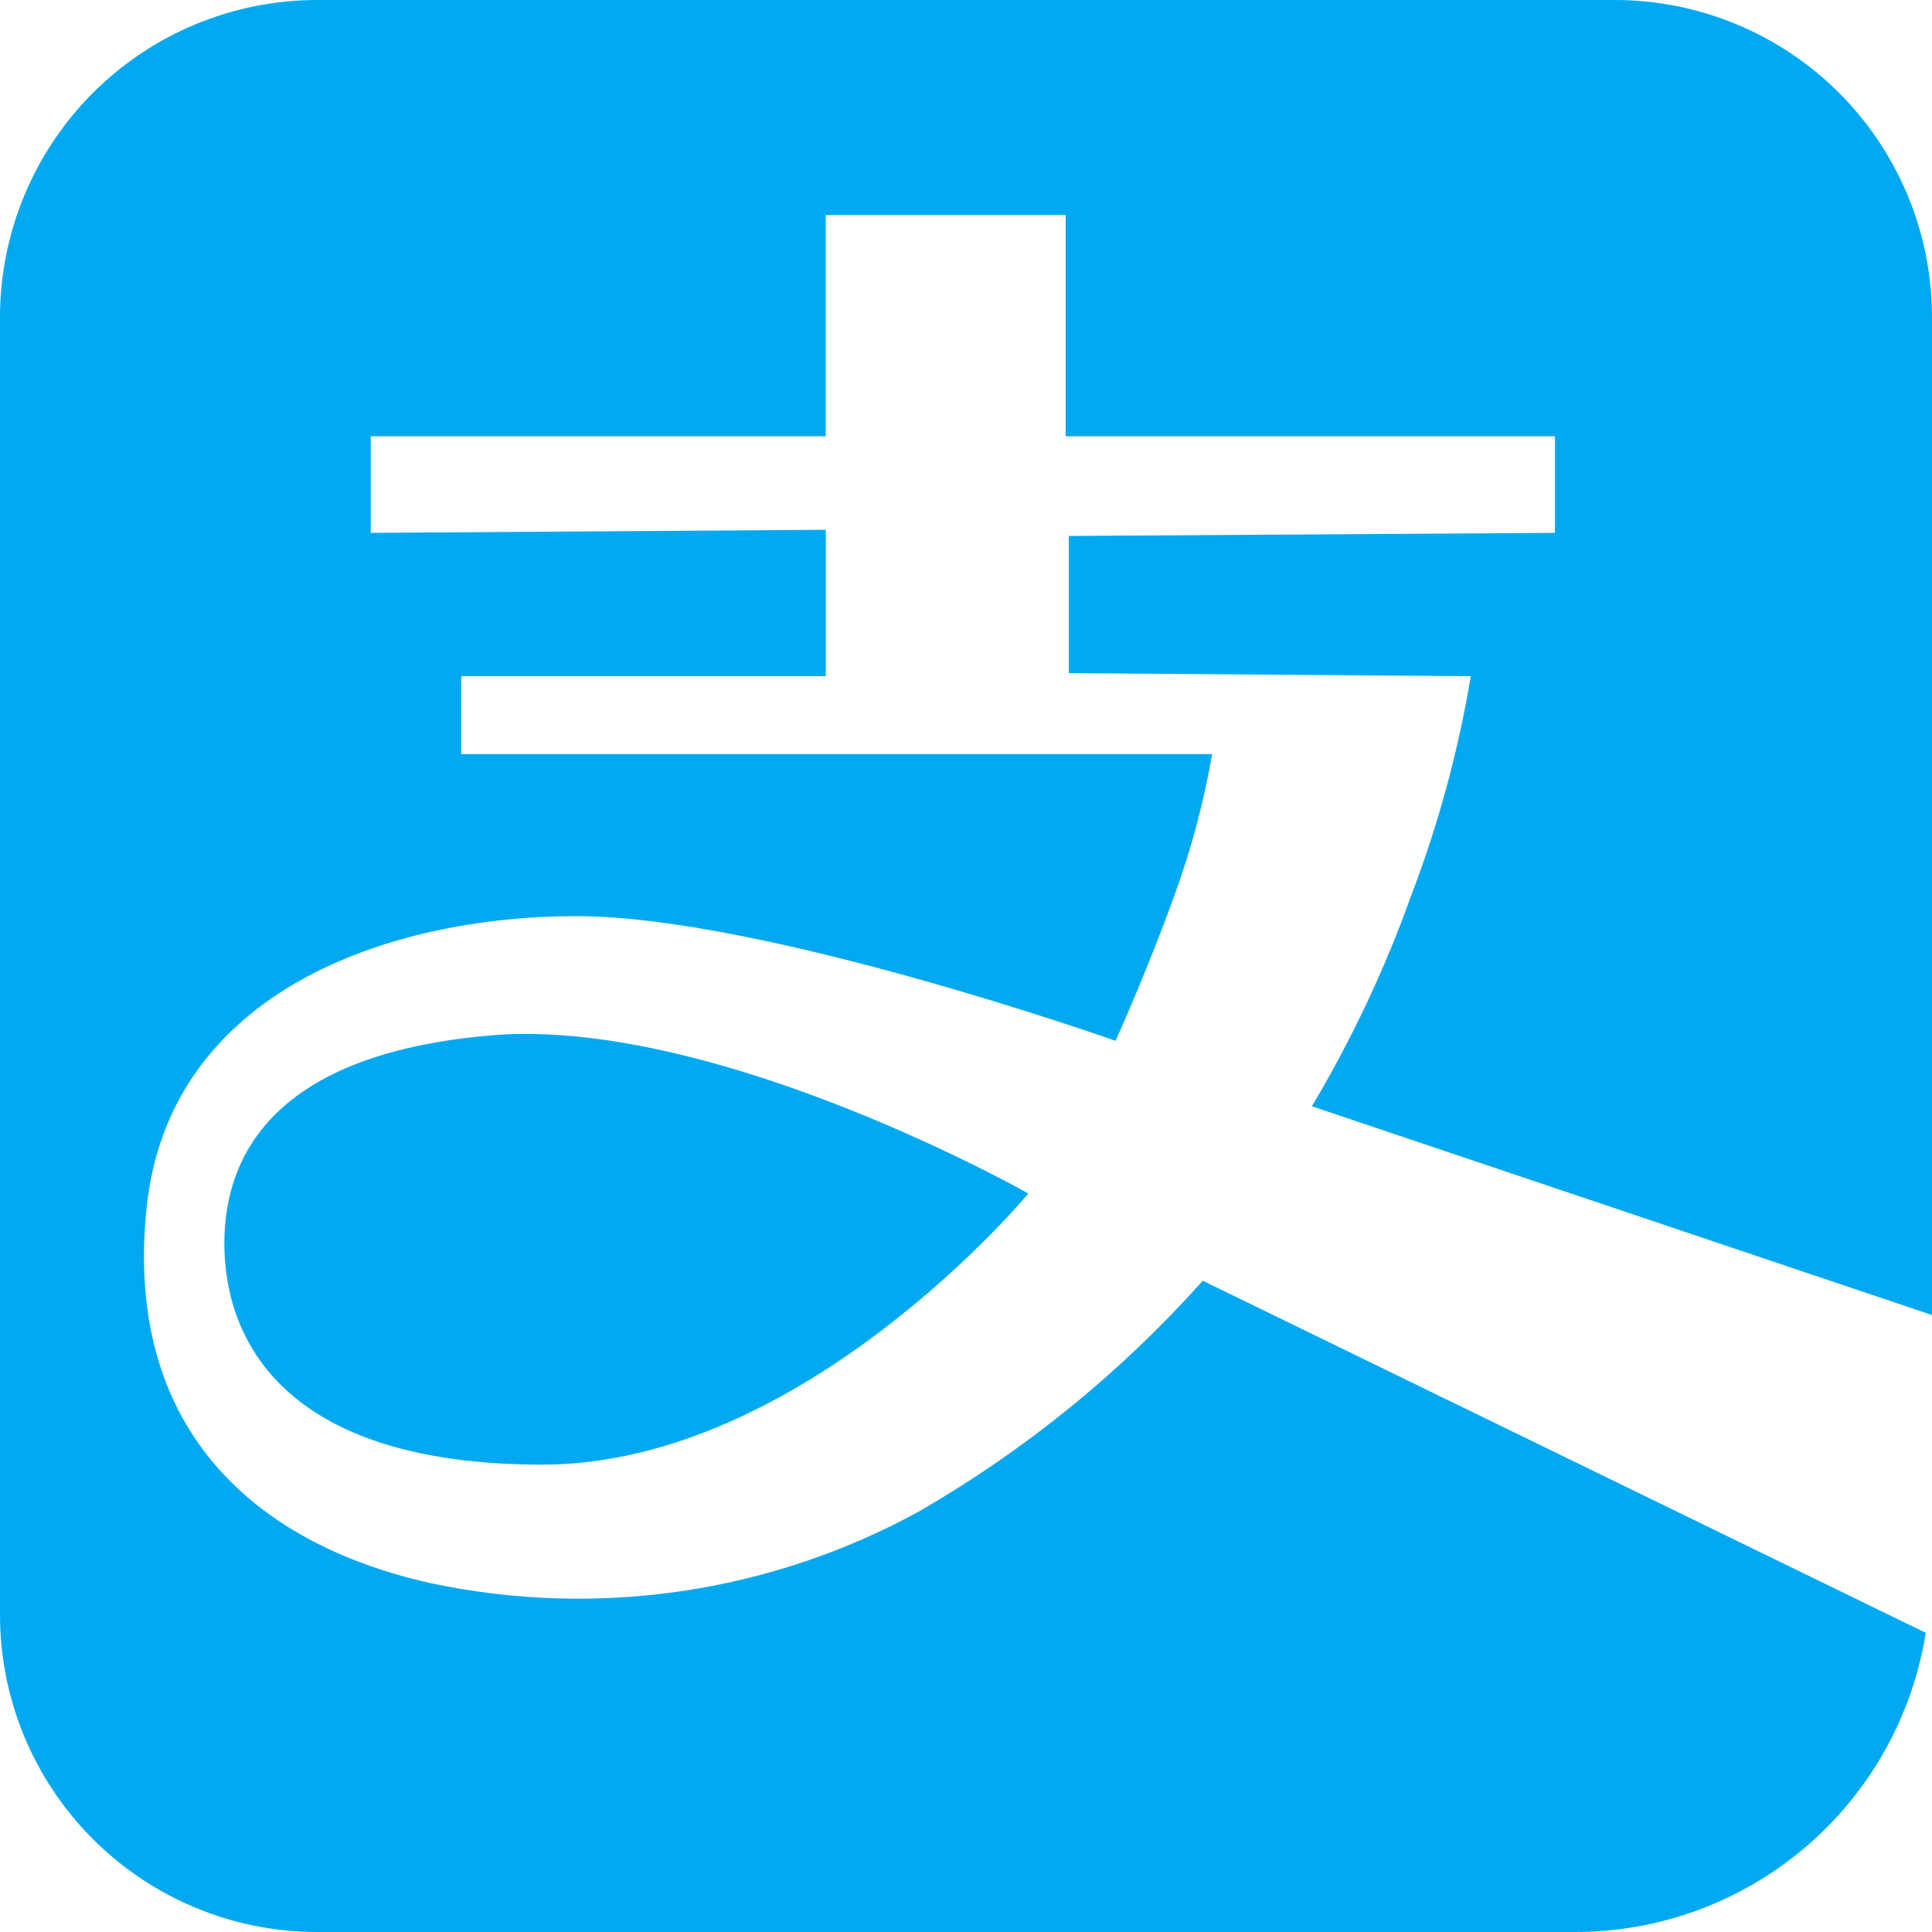<svg width="32" height="32" viewBox="0 0 32 32" fill="none" xmlns="http://www.w3.org/2000/svg">
<path id="alipay" d="M32 21.781L21.729 18.323C22.393 17.209 22.946 16.034 23.381 14.813C23.827 13.644 24.155 12.434 24.361 11.2L17.703 11.149V8.877L25.755 8.826V7.226H17.651V3.561H13.677V7.226H6.141V8.826L13.678 8.775V11.2H7.639V12.49H20.077C19.94 13.281 19.733 14.058 19.458 14.813C18.994 16.103 18.477 17.239 18.477 17.239C18.477 17.239 12.645 15.174 9.549 15.174C6.452 15.174 2.787 16.413 2.426 20.026C2.064 23.587 4.129 25.549 7.123 26.22C9.879 26.809 12.755 26.388 15.226 25.032C16.984 24.017 18.57 22.727 19.922 21.213L31.889 27.041C31.891 27.042 31.893 27.044 31.894 27.046C31.896 27.049 31.896 27.052 31.895 27.054C31.672 28.438 30.962 29.697 29.893 30.604C28.824 31.511 27.467 32.006 26.065 32H5.254C3.86 32 2.524 31.446 1.539 30.461C0.554 29.476 6.74936e-08 28.14 6.74936e-08 26.746V5.255C-0 4.565 0.136 3.881 0.4 3.244C0.664 2.606 1.051 2.027 1.539 1.539C2.026 1.051 2.606 0.664 3.243 0.4C3.881 0.136 4.564 5.86301e-08 5.254 6.74936e-08H26.745C27.435 -0 28.119 0.136 28.756 0.4C29.394 0.664 29.973 1.051 30.461 1.539C30.949 2.026 31.336 2.606 31.6 3.243C31.864 3.881 32 4.564 32 5.254V21.781ZM17.032 19.768C17.032 19.768 13.316 24.259 8.981 24.259C4.646 24.259 3.716 22.142 3.716 20.594C3.716 19.045 4.645 17.394 8.31 17.136C12.026 16.93 17.032 19.768 17.032 19.768Z" fill="#02A9F1"/>
</svg>
